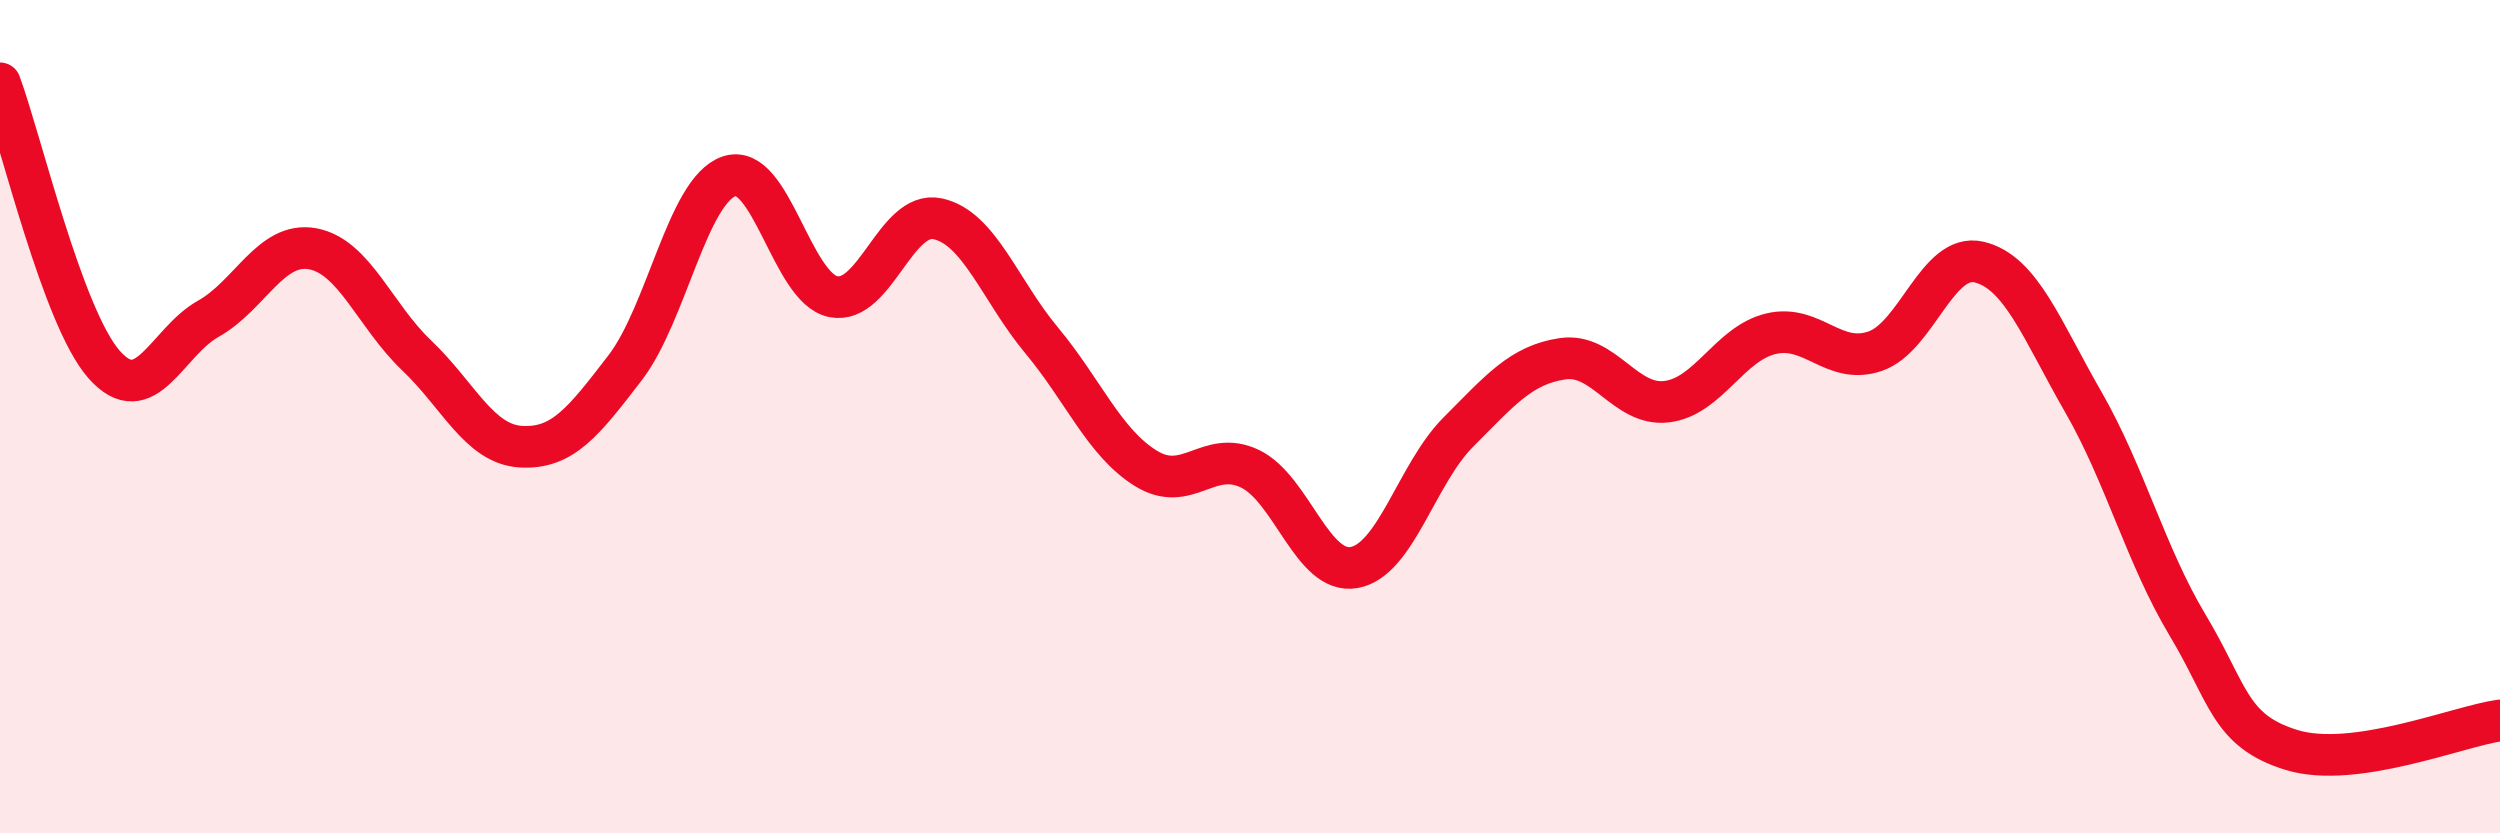 
    <svg width="60" height="20" viewBox="0 0 60 20" xmlns="http://www.w3.org/2000/svg">
      <path
        d="M 0,2 C 0.5,3.35 1.5,7.62 2.5,8.75 C 3.5,9.88 4,8.21 5,7.65 C 6,7.09 6.5,5.79 7.5,5.97 C 8.5,6.15 9,7.58 10,8.53 C 11,9.48 11.5,10.66 12.5,10.72 C 13.5,10.78 14,10.13 15,8.83 C 16,7.53 16.5,4.57 17.5,4.23 C 18.5,3.89 19,6.92 20,7.12 C 21,7.32 21.5,5.04 22.5,5.25 C 23.5,5.46 24,6.97 25,8.17 C 26,9.37 26.5,10.62 27.5,11.24 C 28.5,11.86 29,10.77 30,11.25 C 31,11.73 31.5,13.8 32.5,13.62 C 33.5,13.44 34,11.37 35,10.37 C 36,9.37 36.5,8.76 37.5,8.61 C 38.5,8.46 39,9.76 40,9.64 C 41,9.52 41.5,8.25 42.5,8.01 C 43.5,7.77 44,8.77 45,8.43 C 46,8.09 46.5,6.05 47.5,6.29 C 48.5,6.53 49,7.91 50,9.65 C 51,11.39 51.5,13.33 52.5,15 C 53.5,16.67 53.5,17.54 55,18 C 56.5,18.46 59,17.43 60,17.29L60 20L0 20Z"
        fill="#EB0A25"
        opacity="0.1"
        stroke-linecap="round"
        stroke-linejoin="round"
      />
      <path
        d="M 0,2 C 0.5,3.35 1.5,7.62 2.5,8.75 C 3.5,9.88 4,8.21 5,7.65 C 6,7.09 6.5,5.79 7.5,5.97 C 8.5,6.15 9,7.58 10,8.53 C 11,9.48 11.5,10.66 12.5,10.72 C 13.5,10.78 14,10.13 15,8.83 C 16,7.53 16.5,4.57 17.5,4.23 C 18.5,3.89 19,6.92 20,7.12 C 21,7.32 21.5,5.04 22.5,5.25 C 23.5,5.46 24,6.97 25,8.17 C 26,9.37 26.5,10.62 27.5,11.24 C 28.5,11.86 29,10.77 30,11.25 C 31,11.73 31.5,13.8 32.5,13.62 C 33.5,13.44 34,11.37 35,10.37 C 36,9.37 36.5,8.76 37.5,8.61 C 38.5,8.46 39,9.76 40,9.64 C 41,9.52 41.5,8.25 42.5,8.01 C 43.5,7.77 44,8.77 45,8.43 C 46,8.09 46.5,6.05 47.5,6.29 C 48.5,6.53 49,7.91 50,9.65 C 51,11.39 51.5,13.33 52.5,15 C 53.5,16.67 53.5,17.54 55,18 C 56.5,18.46 59,17.43 60,17.29"
        stroke="#EB0A25"
        stroke-width="1"
        fill="none"
        stroke-linecap="round"
        stroke-linejoin="round"
      />
    </svg>
  